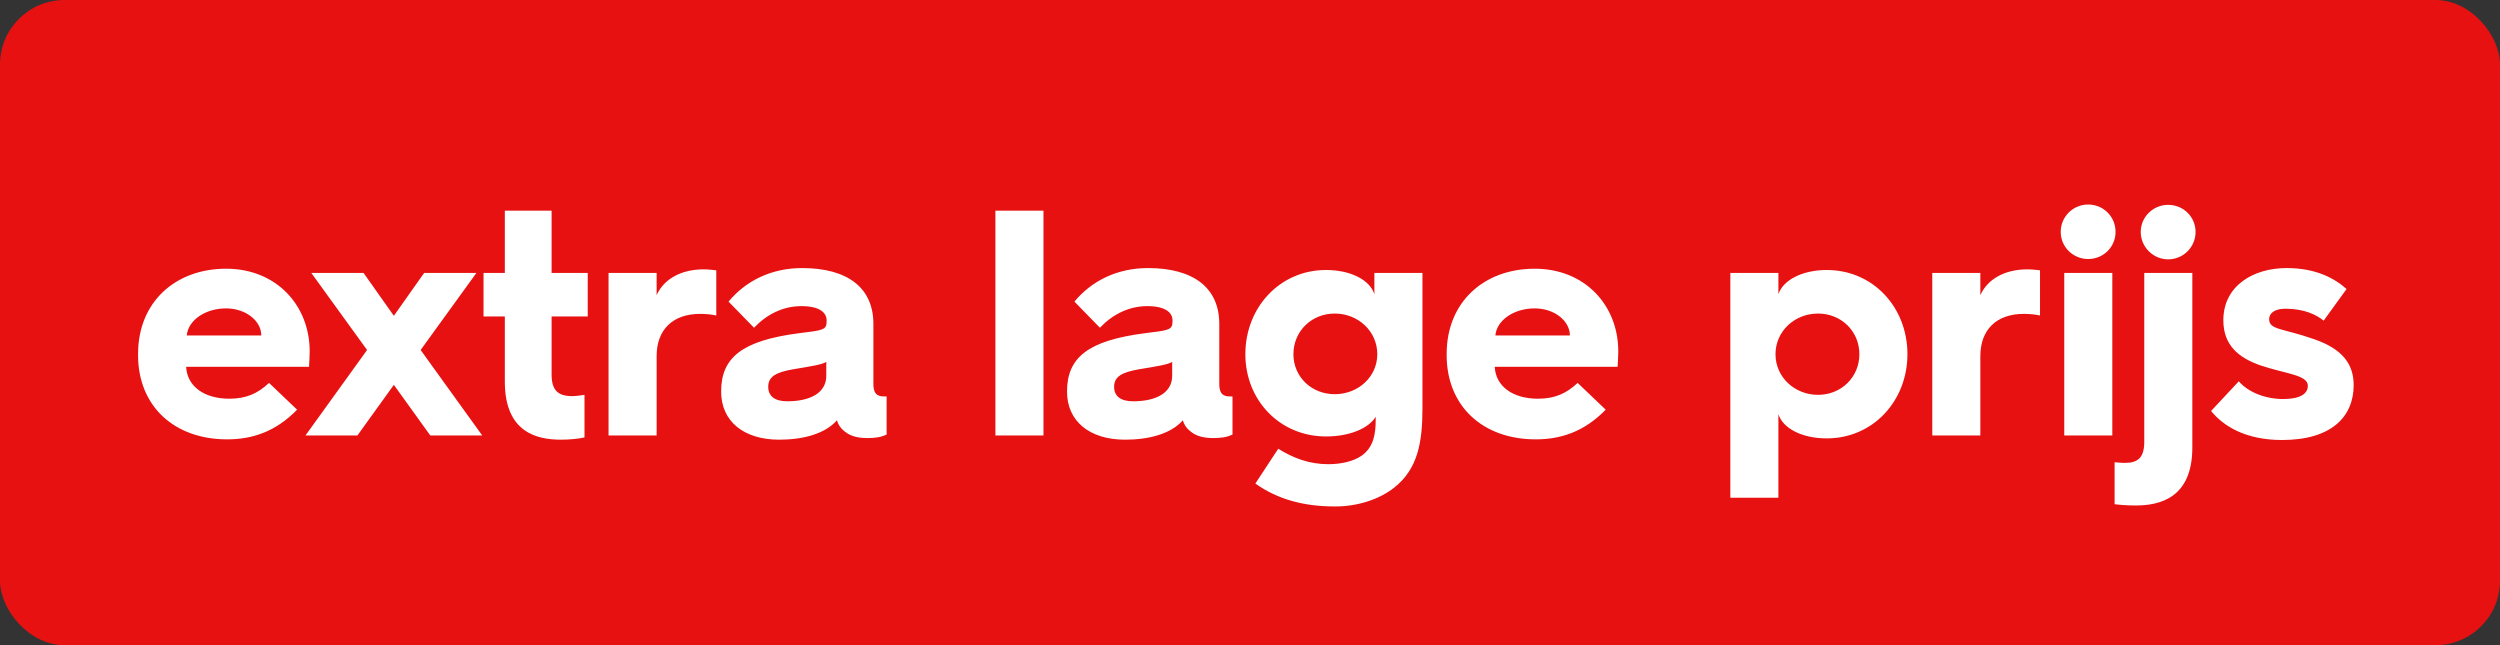 <svg width="155" height="40" viewBox="0 0 155 40" fill="none" xmlns="http://www.w3.org/2000/svg">
<rect x="0" y="0" width="155" height="40" fill="#333333" stroke="none"/>
<rect width="155" height="40" rx="4" fill="#E81111"/>
<path d="M8.56 22.02V21.94C8.56 18.72 10.88 16.66 14.02 16.66C17.14 16.66 19.2 18.94 19.2 21.78C19.2 22 19.18 22.4 19.16 22.74H11.54C11.6 23.94 12.64 24.72 14.22 24.72C15.26 24.72 15.98 24.4 16.68 23.74L18.42 25.4C17.08 26.78 15.62 27.24 14.08 27.24C10.8 27.24 8.56 25.18 8.56 22.02ZM11.58 20.8H16.2C16.2 19.88 15.22 19.12 14.02 19.12C12.72 19.12 11.66 19.86 11.58 20.8ZM18.939 27L22.759 21.7L19.299 16.92H22.539L24.419 19.58L26.299 16.92H29.539L26.079 21.7L29.899 27H26.679L24.419 23.86L22.159 27H18.939ZM31.299 23.66V19.62H29.979V16.92H31.299V13.06H34.199V16.92H36.439V19.62H34.199V23.22C34.199 24.2 34.599 24.56 35.479 24.56C35.699 24.56 35.979 24.52 36.239 24.48V27.12C35.899 27.2 35.339 27.26 34.779 27.26C33.299 27.26 31.299 26.82 31.299 23.66ZM37.73 27V16.92H40.711V18.3C41.17 17.28 42.251 16.7 43.63 16.7C43.91 16.7 44.251 16.74 44.41 16.76V19.56C44.13 19.5 43.791 19.46 43.41 19.46C41.711 19.46 40.711 20.44 40.711 22.08V27H37.73ZM48.31 27.26C46.09 27.26 44.71 26.1 44.71 24.28C44.71 22.16 46.01 21.12 49.53 20.66C51.01 20.48 51.25 20.46 51.25 19.94V19.86C51.25 19.42 50.87 18.98 49.69 18.98C48.53 18.98 47.53 19.5 46.75 20.32L45.17 18.7C46.23 17.42 47.81 16.62 49.73 16.62C52.57 16.62 54.15 17.86 54.15 20.08V23.8C54.15 24.56 54.53 24.58 54.89 24.58H54.97V26.94C54.61 27.12 54.21 27.16 53.77 27.16C52.91 27.16 52.55 26.9 52.33 26.72C52.09 26.52 51.97 26.32 51.89 26.06C51.13 26.92 49.75 27.26 48.31 27.26ZM48.81 24.88C50.23 24.88 51.23 24.36 51.23 23.3V22.44C50.93 22.62 50.21 22.72 49.15 22.9C48.13 23.08 47.63 23.34 47.63 23.98C47.63 24.56 48.03 24.88 48.81 24.88ZM61.715 27V13.06H64.695V27H61.715ZM69.755 27.26C67.535 27.26 66.155 26.1 66.155 24.28C66.155 22.16 67.455 21.12 70.975 20.66C72.455 20.48 72.695 20.46 72.695 19.94V19.86C72.695 19.42 72.315 18.98 71.135 18.98C69.975 18.98 68.975 19.5 68.195 20.32L66.615 18.7C67.675 17.42 69.255 16.62 71.175 16.62C74.015 16.62 75.595 17.86 75.595 20.08V23.8C75.595 24.56 75.975 24.58 76.335 24.58H76.415V26.94C76.055 27.12 75.655 27.16 75.215 27.16C74.355 27.16 73.995 26.9 73.775 26.72C73.535 26.52 73.415 26.32 73.335 26.06C72.575 26.92 71.195 27.26 69.755 27.26ZM70.255 24.88C71.675 24.88 72.675 24.36 72.675 23.3V22.44C72.375 22.62 71.655 22.72 70.595 22.9C69.575 23.08 69.075 23.34 69.075 23.98C69.075 24.56 69.475 24.88 70.255 24.88ZM77.212 21.96C77.212 19.06 79.352 16.74 82.212 16.74C83.752 16.74 84.932 17.36 85.212 18.24V16.92H88.192V25.32C88.192 27.4 87.912 29.08 86.432 30.24C85.512 30.96 84.192 31.4 82.772 31.4C80.832 31.4 79.212 30.96 77.832 29.98L79.252 27.82C80.172 28.4 81.172 28.78 82.352 28.78C83.172 28.78 83.912 28.6 84.412 28.26C85.192 27.72 85.292 26.82 85.292 26.06V25.84C84.872 26.54 83.712 27.06 82.212 27.06C79.352 27.06 77.212 24.82 77.212 21.96ZM80.192 21.96C80.192 23.36 81.312 24.44 82.752 24.44C84.212 24.44 85.392 23.36 85.392 21.96C85.392 20.54 84.212 19.44 82.752 19.44C81.312 19.44 80.192 20.54 80.192 21.96ZM89.693 22.02V21.94C89.693 18.72 92.013 16.66 95.153 16.66C98.273 16.66 100.333 18.94 100.333 21.78C100.333 22 100.313 22.4 100.293 22.74H92.673C92.733 23.94 93.773 24.72 95.353 24.72C96.393 24.72 97.113 24.4 97.813 23.74L99.553 25.4C98.213 26.78 96.753 27.24 95.213 27.24C91.933 27.24 89.693 25.18 89.693 22.02ZM92.713 20.8H97.333C97.333 19.88 96.353 19.12 95.153 19.12C93.853 19.12 92.793 19.86 92.713 20.8ZM107.281 30.86V16.92H110.261V18.24C110.541 17.38 111.721 16.74 113.261 16.74C116.121 16.74 118.261 19.04 118.261 21.96C118.261 24.86 116.121 27.18 113.261 27.18C111.721 27.18 110.541 26.56 110.261 25.68V30.86H107.281ZM110.081 21.96C110.081 23.38 111.261 24.48 112.721 24.48C114.161 24.48 115.281 23.38 115.281 21.96C115.281 20.54 114.161 19.44 112.721 19.44C111.261 19.44 110.081 20.54 110.081 21.96ZM119.801 27V16.92H122.781V18.3C123.241 17.28 124.321 16.7 125.701 16.7C125.981 16.7 126.321 16.74 126.481 16.76V19.56C126.201 19.5 125.861 19.46 125.481 19.46C123.781 19.46 122.781 20.44 122.781 22.08V27H119.801ZM129.464 16.06C128.544 16.06 127.764 15.32 127.764 14.38C127.764 13.42 128.544 12.68 129.464 12.68C130.404 12.68 131.164 13.42 131.164 14.38C131.164 15.32 130.404 16.06 129.464 16.06ZM127.984 27V16.92H130.964V27H127.984ZM134.425 16.08C133.505 16.08 132.725 15.32 132.725 14.38C132.725 13.44 133.505 12.7 134.425 12.7C135.365 12.7 136.125 13.44 136.125 14.38C136.125 15.32 135.365 16.08 134.425 16.08ZM132.945 27.38V16.92H135.925V27.74C135.925 30.88 133.905 31.34 132.405 31.34C131.925 31.34 131.385 31.3 131.105 31.26V28.66C131.325 28.68 131.565 28.7 131.745 28.7C132.565 28.7 132.945 28.36 132.945 27.38ZM137.087 25.48L138.807 23.64C139.347 24.28 140.387 24.74 141.567 24.74C142.627 24.74 143.087 24.4 143.087 23.92C143.087 23.24 141.707 23.18 140.167 22.66C138.767 22.18 137.847 21.38 137.847 19.86C137.847 17.7 139.727 16.62 141.767 16.62C143.567 16.62 144.727 17.24 145.487 17.92L144.067 19.88C143.627 19.52 142.867 19.14 141.687 19.14C141.007 19.14 140.687 19.44 140.687 19.78C140.687 20.46 141.507 20.34 143.447 21.02C145.267 21.64 145.927 22.6 145.927 23.88C145.927 25.82 144.567 27.28 141.487 27.28C139.227 27.28 137.847 26.42 137.087 25.48Z" fill="white"/>
</svg>
